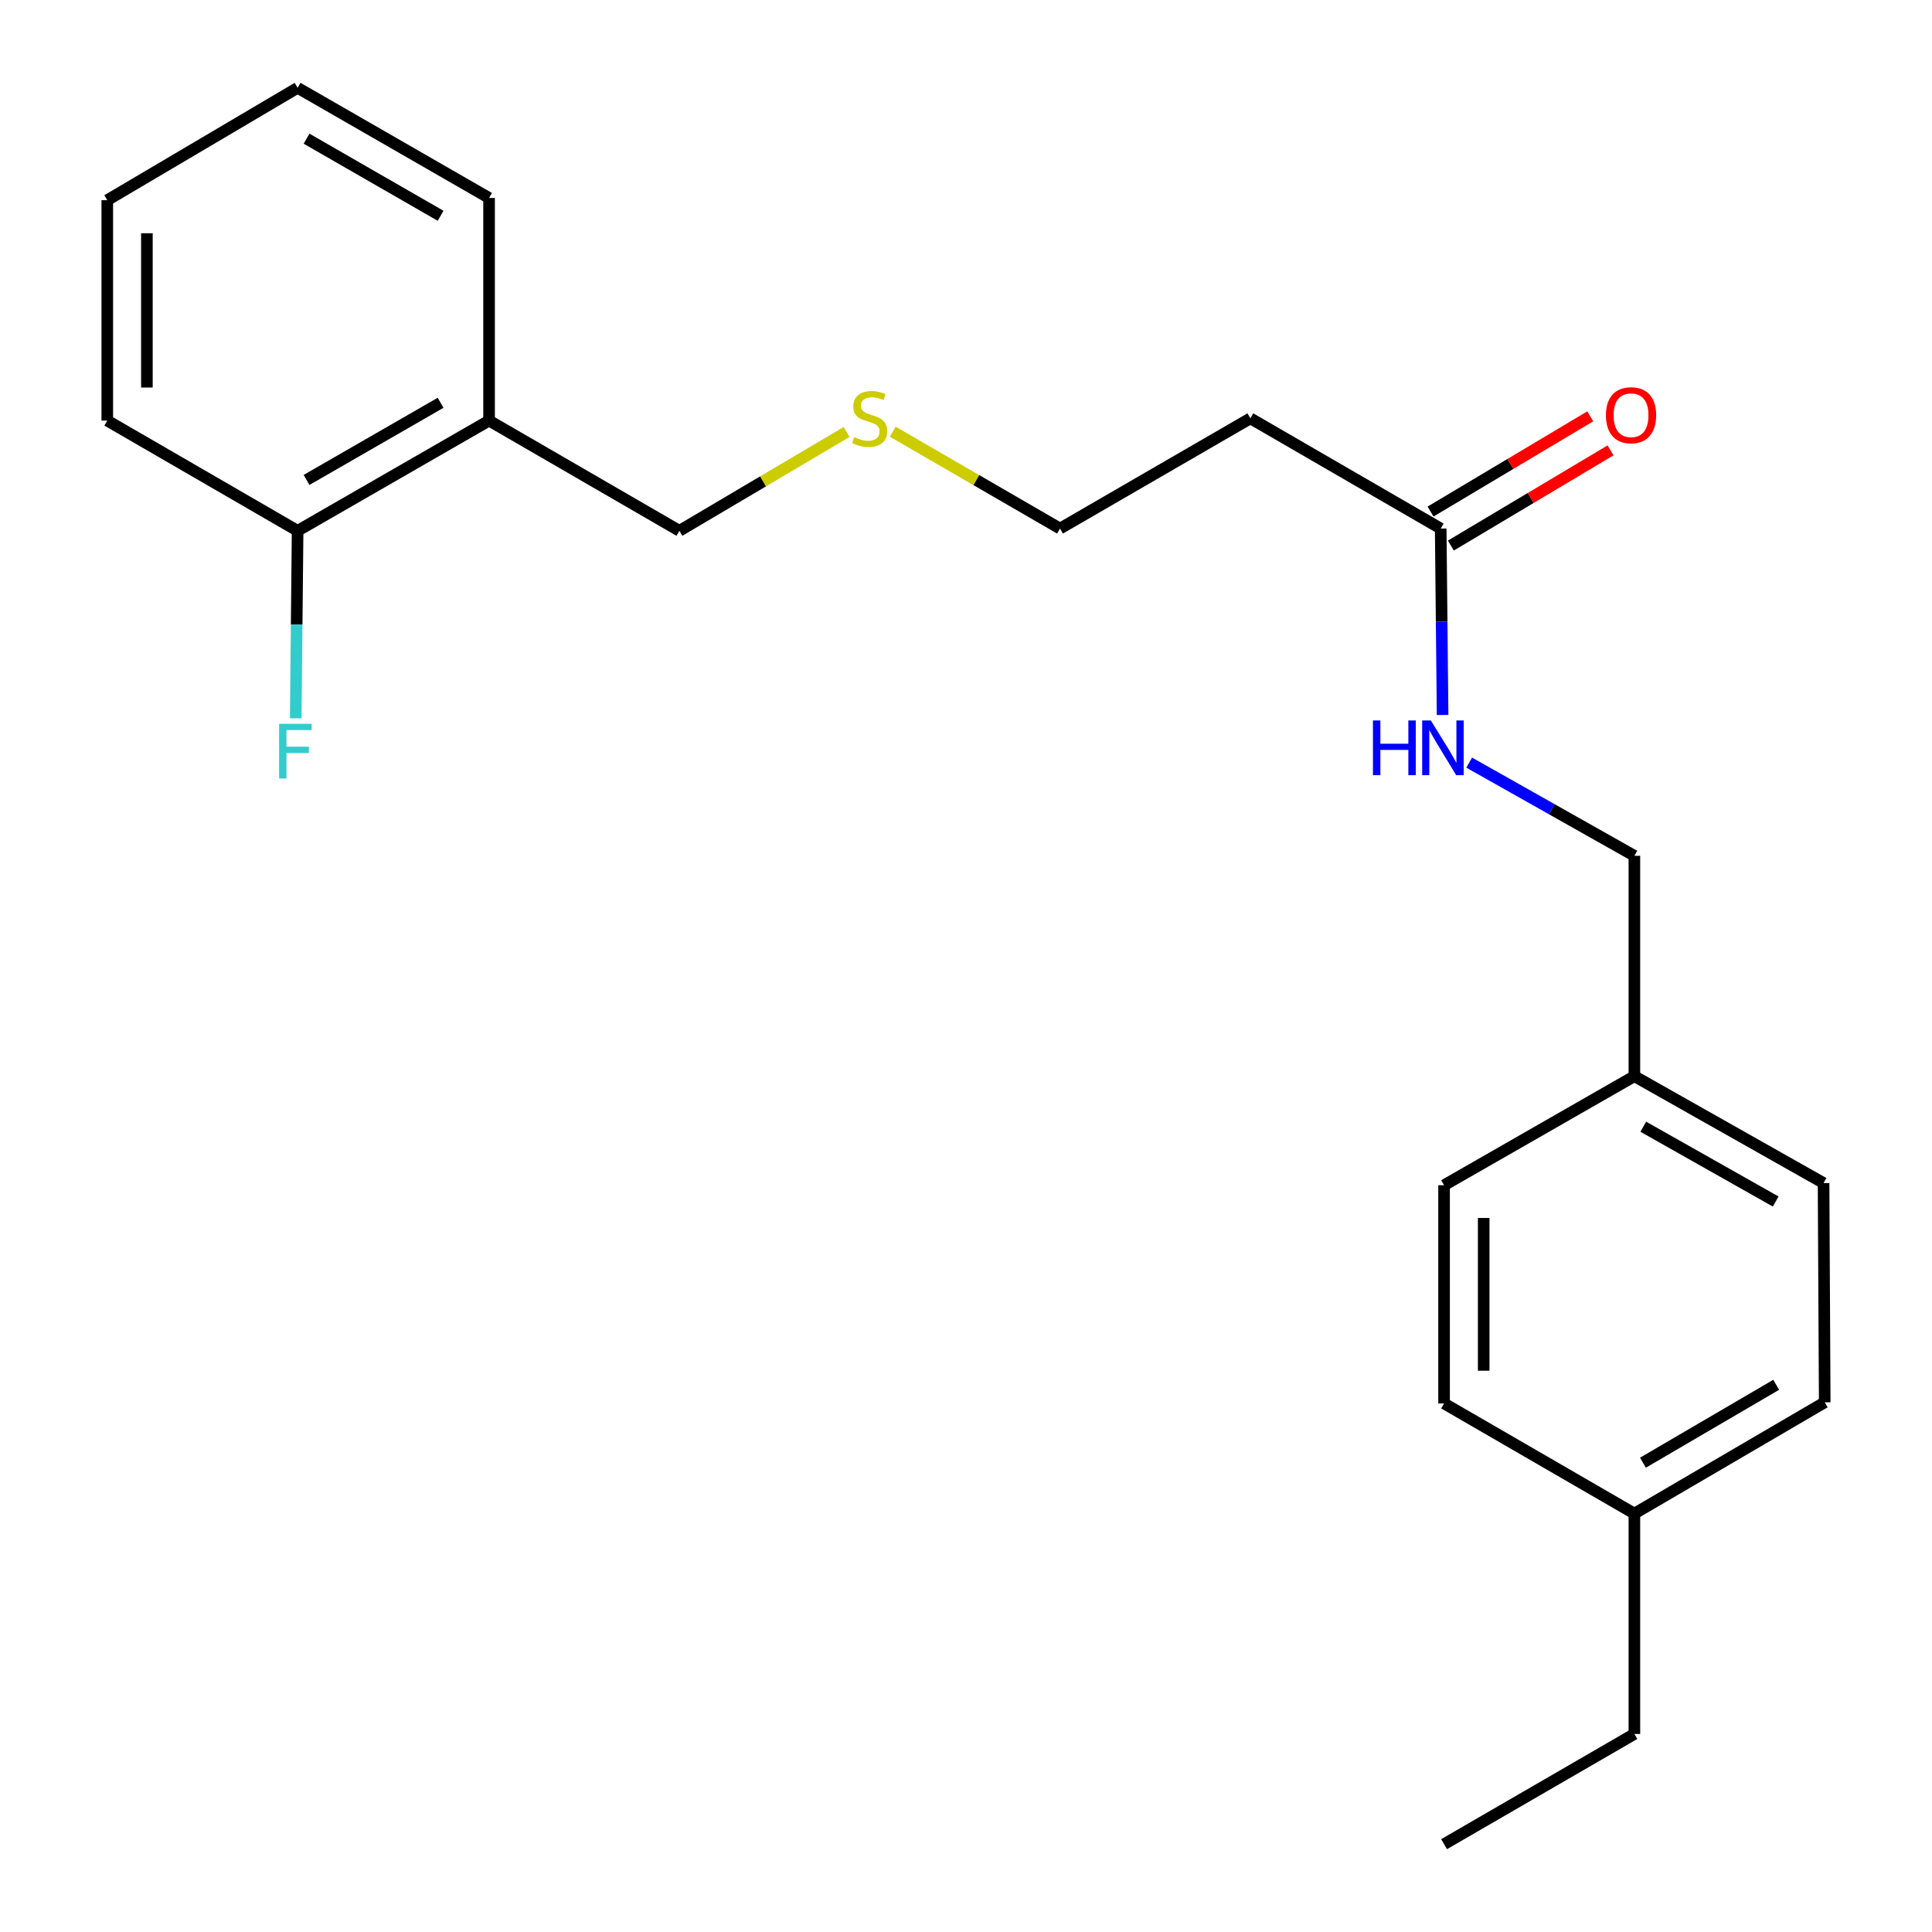 <?xml version='1.0' encoding='iso-8859-1'?>
<svg version='1.1' baseProfile='full'
              xmlns='http://www.w3.org/2000/svg'
                      xmlns:rdkit='http://www.rdkit.org/xml'
                      xmlns:xlink='http://www.w3.org/1999/xlink'
                  xml:space='preserve'
width='1000px' height='1000px' viewBox='0 0 1000 1000'>
<!-- END OF HEADER -->
<rect style='opacity:1.0;fill:#FFFFFF;stroke:none' width='1000' height='1000' x='0' y='0'> </rect>
<path class='bond-1' d='M 745.707,273.582 L 746.196,321.827' style='fill:none;fill-rule:evenodd;stroke:#000000;stroke-width:6px;stroke-linecap:butt;stroke-linejoin:miter;stroke-opacity:1' />
<path class='bond-1' d='M 746.196,321.827 L 746.685,370.073' style='fill:none;fill-rule:evenodd;stroke:#0000FF;stroke-width:6px;stroke-linecap:butt;stroke-linejoin:miter;stroke-opacity:1' />
<path class='bond-2' d='M 745.707,273.582 L 647.19,216.536' style='fill:none;fill-rule:evenodd;stroke:#000000;stroke-width:6px;stroke-linecap:butt;stroke-linejoin:miter;stroke-opacity:1' />
<path class='bond-4' d='M 750.958,282.389 L 792.283,257.748' style='fill:none;fill-rule:evenodd;stroke:#000000;stroke-width:6px;stroke-linecap:butt;stroke-linejoin:miter;stroke-opacity:1' />
<path class='bond-4' d='M 792.283,257.748 L 833.608,233.107' style='fill:none;fill-rule:evenodd;stroke:#FF0000;stroke-width:6px;stroke-linecap:butt;stroke-linejoin:miter;stroke-opacity:1' />
<path class='bond-4' d='M 740.456,264.775 L 781.781,240.134' style='fill:none;fill-rule:evenodd;stroke:#000000;stroke-width:6px;stroke-linecap:butt;stroke-linejoin:miter;stroke-opacity:1' />
<path class='bond-4' d='M 781.781,240.134 L 823.106,215.492' style='fill:none;fill-rule:evenodd;stroke:#FF0000;stroke-width:6px;stroke-linecap:butt;stroke-linejoin:miter;stroke-opacity:1' />
<path class='bond-0' d='M 253.142,217.698 L 351.66,274.744' style='fill:none;fill-rule:evenodd;stroke:#000000;stroke-width:6px;stroke-linecap:butt;stroke-linejoin:miter;stroke-opacity:1' />
<path class='bond-3' d='M 253.142,217.698 L 154.044,274.744' style='fill:none;fill-rule:evenodd;stroke:#000000;stroke-width:6px;stroke-linecap:butt;stroke-linejoin:miter;stroke-opacity:1' />
<path class='bond-3' d='M 228.046,208.481 L 158.677,248.414' style='fill:none;fill-rule:evenodd;stroke:#000000;stroke-width:6px;stroke-linecap:butt;stroke-linejoin:miter;stroke-opacity:1' />
<path class='bond-16' d='M 253.142,217.698 L 253.142,102.466' style='fill:none;fill-rule:evenodd;stroke:#000000;stroke-width:6px;stroke-linecap:butt;stroke-linejoin:miter;stroke-opacity:1' />
<path class='bond-5' d='M 760.442,394.732 L 803.199,418.849' style='fill:none;fill-rule:evenodd;stroke:#0000FF;stroke-width:6px;stroke-linecap:butt;stroke-linejoin:miter;stroke-opacity:1' />
<path class='bond-5' d='M 803.199,418.849 L 845.956,442.965' style='fill:none;fill-rule:evenodd;stroke:#000000;stroke-width:6px;stroke-linecap:butt;stroke-linejoin:miter;stroke-opacity:1' />
<path class='bond-15' d='M 647.19,216.536 L 548.661,273.582' style='fill:none;fill-rule:evenodd;stroke:#000000;stroke-width:6px;stroke-linecap:butt;stroke-linejoin:miter;stroke-opacity:1' />
<path class='bond-6' d='M 154.044,274.744 L 153.554,323.267' style='fill:none;fill-rule:evenodd;stroke:#000000;stroke-width:6px;stroke-linecap:butt;stroke-linejoin:miter;stroke-opacity:1' />
<path class='bond-6' d='M 153.554,323.267 L 153.065,371.79' style='fill:none;fill-rule:evenodd;stroke:#33CCCC;stroke-width:6px;stroke-linecap:butt;stroke-linejoin:miter;stroke-opacity:1' />
<path class='bond-17' d='M 154.044,274.744 L 55.526,217.698' style='fill:none;fill-rule:evenodd;stroke:#000000;stroke-width:6px;stroke-linecap:butt;stroke-linejoin:miter;stroke-opacity:1' />
<path class='bond-7' d='M 845.956,442.965 L 845.956,557.035' style='fill:none;fill-rule:evenodd;stroke:#000000;stroke-width:6px;stroke-linecap:butt;stroke-linejoin:miter;stroke-opacity:1' />
<path class='bond-10' d='M 845.956,557.035 L 747.45,613.477' style='fill:none;fill-rule:evenodd;stroke:#000000;stroke-width:6px;stroke-linecap:butt;stroke-linejoin:miter;stroke-opacity:1' />
<path class='bond-11' d='M 845.956,557.035 L 943.87,612.349' style='fill:none;fill-rule:evenodd;stroke:#000000;stroke-width:6px;stroke-linecap:butt;stroke-linejoin:miter;stroke-opacity:1' />
<path class='bond-11' d='M 850.556,583.187 L 919.096,621.907' style='fill:none;fill-rule:evenodd;stroke:#000000;stroke-width:6px;stroke-linecap:butt;stroke-linejoin:miter;stroke-opacity:1' />
<path class='bond-8' d='M 462.069,223.441 L 505.365,248.512' style='fill:none;fill-rule:evenodd;stroke:#CCCC00;stroke-width:6px;stroke-linecap:butt;stroke-linejoin:miter;stroke-opacity:1' />
<path class='bond-8' d='M 505.365,248.512 L 548.661,273.582' style='fill:none;fill-rule:evenodd;stroke:#000000;stroke-width:6px;stroke-linecap:butt;stroke-linejoin:miter;stroke-opacity:1' />
<path class='bond-14' d='M 438.203,223.593 L 394.931,249.168' style='fill:none;fill-rule:evenodd;stroke:#CCCC00;stroke-width:6px;stroke-linecap:butt;stroke-linejoin:miter;stroke-opacity:1' />
<path class='bond-14' d='M 394.931,249.168 L 351.66,274.744' style='fill:none;fill-rule:evenodd;stroke:#000000;stroke-width:6px;stroke-linecap:butt;stroke-linejoin:miter;stroke-opacity:1' />
<path class='bond-9' d='M 845.956,783.43 L 944.474,725.837' style='fill:none;fill-rule:evenodd;stroke:#000000;stroke-width:6px;stroke-linecap:butt;stroke-linejoin:miter;stroke-opacity:1' />
<path class='bond-9' d='M 850.384,757.087 L 919.346,716.772' style='fill:none;fill-rule:evenodd;stroke:#000000;stroke-width:6px;stroke-linecap:butt;stroke-linejoin:miter;stroke-opacity:1' />
<path class='bond-18' d='M 845.956,783.43 L 845.956,897.499' style='fill:none;fill-rule:evenodd;stroke:#000000;stroke-width:6px;stroke-linecap:butt;stroke-linejoin:miter;stroke-opacity:1' />
<path class='bond-22' d='M 845.956,783.43 L 747.45,726.418' style='fill:none;fill-rule:evenodd;stroke:#000000;stroke-width:6px;stroke-linecap:butt;stroke-linejoin:miter;stroke-opacity:1' />
<path class='bond-13' d='M 747.45,613.477 L 747.45,726.418' style='fill:none;fill-rule:evenodd;stroke:#000000;stroke-width:6px;stroke-linecap:butt;stroke-linejoin:miter;stroke-opacity:1' />
<path class='bond-13' d='M 767.958,630.418 L 767.958,709.477' style='fill:none;fill-rule:evenodd;stroke:#000000;stroke-width:6px;stroke-linecap:butt;stroke-linejoin:miter;stroke-opacity:1' />
<path class='bond-12' d='M 943.87,612.349 L 944.474,725.837' style='fill:none;fill-rule:evenodd;stroke:#000000;stroke-width:6px;stroke-linecap:butt;stroke-linejoin:miter;stroke-opacity:1' />
<path class='bond-20' d='M 253.142,102.466 L 154.044,45.455' style='fill:none;fill-rule:evenodd;stroke:#000000;stroke-width:6px;stroke-linecap:butt;stroke-linejoin:miter;stroke-opacity:1' />
<path class='bond-20' d='M 228.051,111.691 L 158.682,71.782' style='fill:none;fill-rule:evenodd;stroke:#000000;stroke-width:6px;stroke-linecap:butt;stroke-linejoin:miter;stroke-opacity:1' />
<path class='bond-23' d='M 55.526,217.698 L 55.526,103.617' style='fill:none;fill-rule:evenodd;stroke:#000000;stroke-width:6px;stroke-linecap:butt;stroke-linejoin:miter;stroke-opacity:1' />
<path class='bond-23' d='M 76.034,200.586 L 76.034,120.729' style='fill:none;fill-rule:evenodd;stroke:#000000;stroke-width:6px;stroke-linecap:butt;stroke-linejoin:miter;stroke-opacity:1' />
<path class='bond-19' d='M 845.956,897.499 L 747.45,954.545' style='fill:none;fill-rule:evenodd;stroke:#000000;stroke-width:6px;stroke-linecap:butt;stroke-linejoin:miter;stroke-opacity:1' />
<path class='bond-21' d='M 154.044,45.455 L 55.526,103.617' style='fill:none;fill-rule:evenodd;stroke:#000000;stroke-width:6px;stroke-linecap:butt;stroke-linejoin:miter;stroke-opacity:1' />
<path  class='atom-2' d='M 710.638 372.91
L 714.478 372.91
L 714.478 384.95
L 728.958 384.95
L 728.958 372.91
L 732.798 372.91
L 732.798 401.23
L 728.958 401.23
L 728.958 388.15
L 714.478 388.15
L 714.478 401.23
L 710.638 401.23
L 710.638 372.91
' fill='#0000FF'/>
<path  class='atom-2' d='M 740.598 372.91
L 749.878 387.91
Q 750.798 389.39, 752.278 392.07
Q 753.758 394.75, 753.838 394.91
L 753.838 372.91
L 757.598 372.91
L 757.598 401.23
L 753.718 401.23
L 743.758 384.83
Q 742.598 382.91, 741.358 380.71
Q 740.158 378.51, 739.798 377.83
L 739.798 401.23
L 736.118 401.23
L 736.118 372.91
L 740.598 372.91
' fill='#0000FF'/>
<path  class='atom-5' d='M 831.225 214.918
Q 831.225 208.118, 834.585 204.318
Q 837.945 200.518, 844.225 200.518
Q 850.505 200.518, 853.865 204.318
Q 857.225 208.118, 857.225 214.918
Q 857.225 221.798, 853.825 225.718
Q 850.425 229.598, 844.225 229.598
Q 837.985 229.598, 834.585 225.718
Q 831.225 221.838, 831.225 214.918
M 844.225 226.398
Q 848.545 226.398, 850.865 223.518
Q 853.225 220.598, 853.225 214.918
Q 853.225 209.358, 850.865 206.558
Q 848.545 203.718, 844.225 203.718
Q 839.905 203.718, 837.545 206.518
Q 835.225 209.318, 835.225 214.918
Q 835.225 220.638, 837.545 223.518
Q 839.905 226.398, 844.225 226.398
' fill='#FF0000'/>
<path  class='atom-7' d='M 144.473 374.642
L 161.313 374.642
L 161.313 377.882
L 148.273 377.882
L 148.273 386.482
L 159.873 386.482
L 159.873 389.762
L 148.273 389.762
L 148.273 402.962
L 144.473 402.962
L 144.473 374.642
' fill='#33CCCC'/>
<path  class='atom-9' d='M 442.143 226.256
Q 442.463 226.376, 443.783 226.936
Q 445.103 227.496, 446.543 227.856
Q 448.023 228.176, 449.463 228.176
Q 452.143 228.176, 453.703 226.896
Q 455.263 225.576, 455.263 223.296
Q 455.263 221.736, 454.463 220.776
Q 453.703 219.816, 452.503 219.296
Q 451.303 218.776, 449.303 218.176
Q 446.783 217.416, 445.263 216.696
Q 443.783 215.976, 442.703 214.456
Q 441.663 212.936, 441.663 210.376
Q 441.663 206.816, 444.063 204.616
Q 446.503 202.416, 451.303 202.416
Q 454.583 202.416, 458.303 203.976
L 457.383 207.056
Q 453.983 205.656, 451.423 205.656
Q 448.663 205.656, 447.143 206.816
Q 445.623 207.936, 445.663 209.896
Q 445.663 211.416, 446.423 212.336
Q 447.223 213.256, 448.343 213.776
Q 449.503 214.296, 451.423 214.896
Q 453.983 215.696, 455.503 216.496
Q 457.023 217.296, 458.103 218.936
Q 459.223 220.536, 459.223 223.296
Q 459.223 227.216, 456.583 229.336
Q 453.983 231.416, 449.623 231.416
Q 447.103 231.416, 445.183 230.856
Q 443.303 230.336, 441.063 229.416
L 442.143 226.256
' fill='#CCCC00'/>
</svg>

